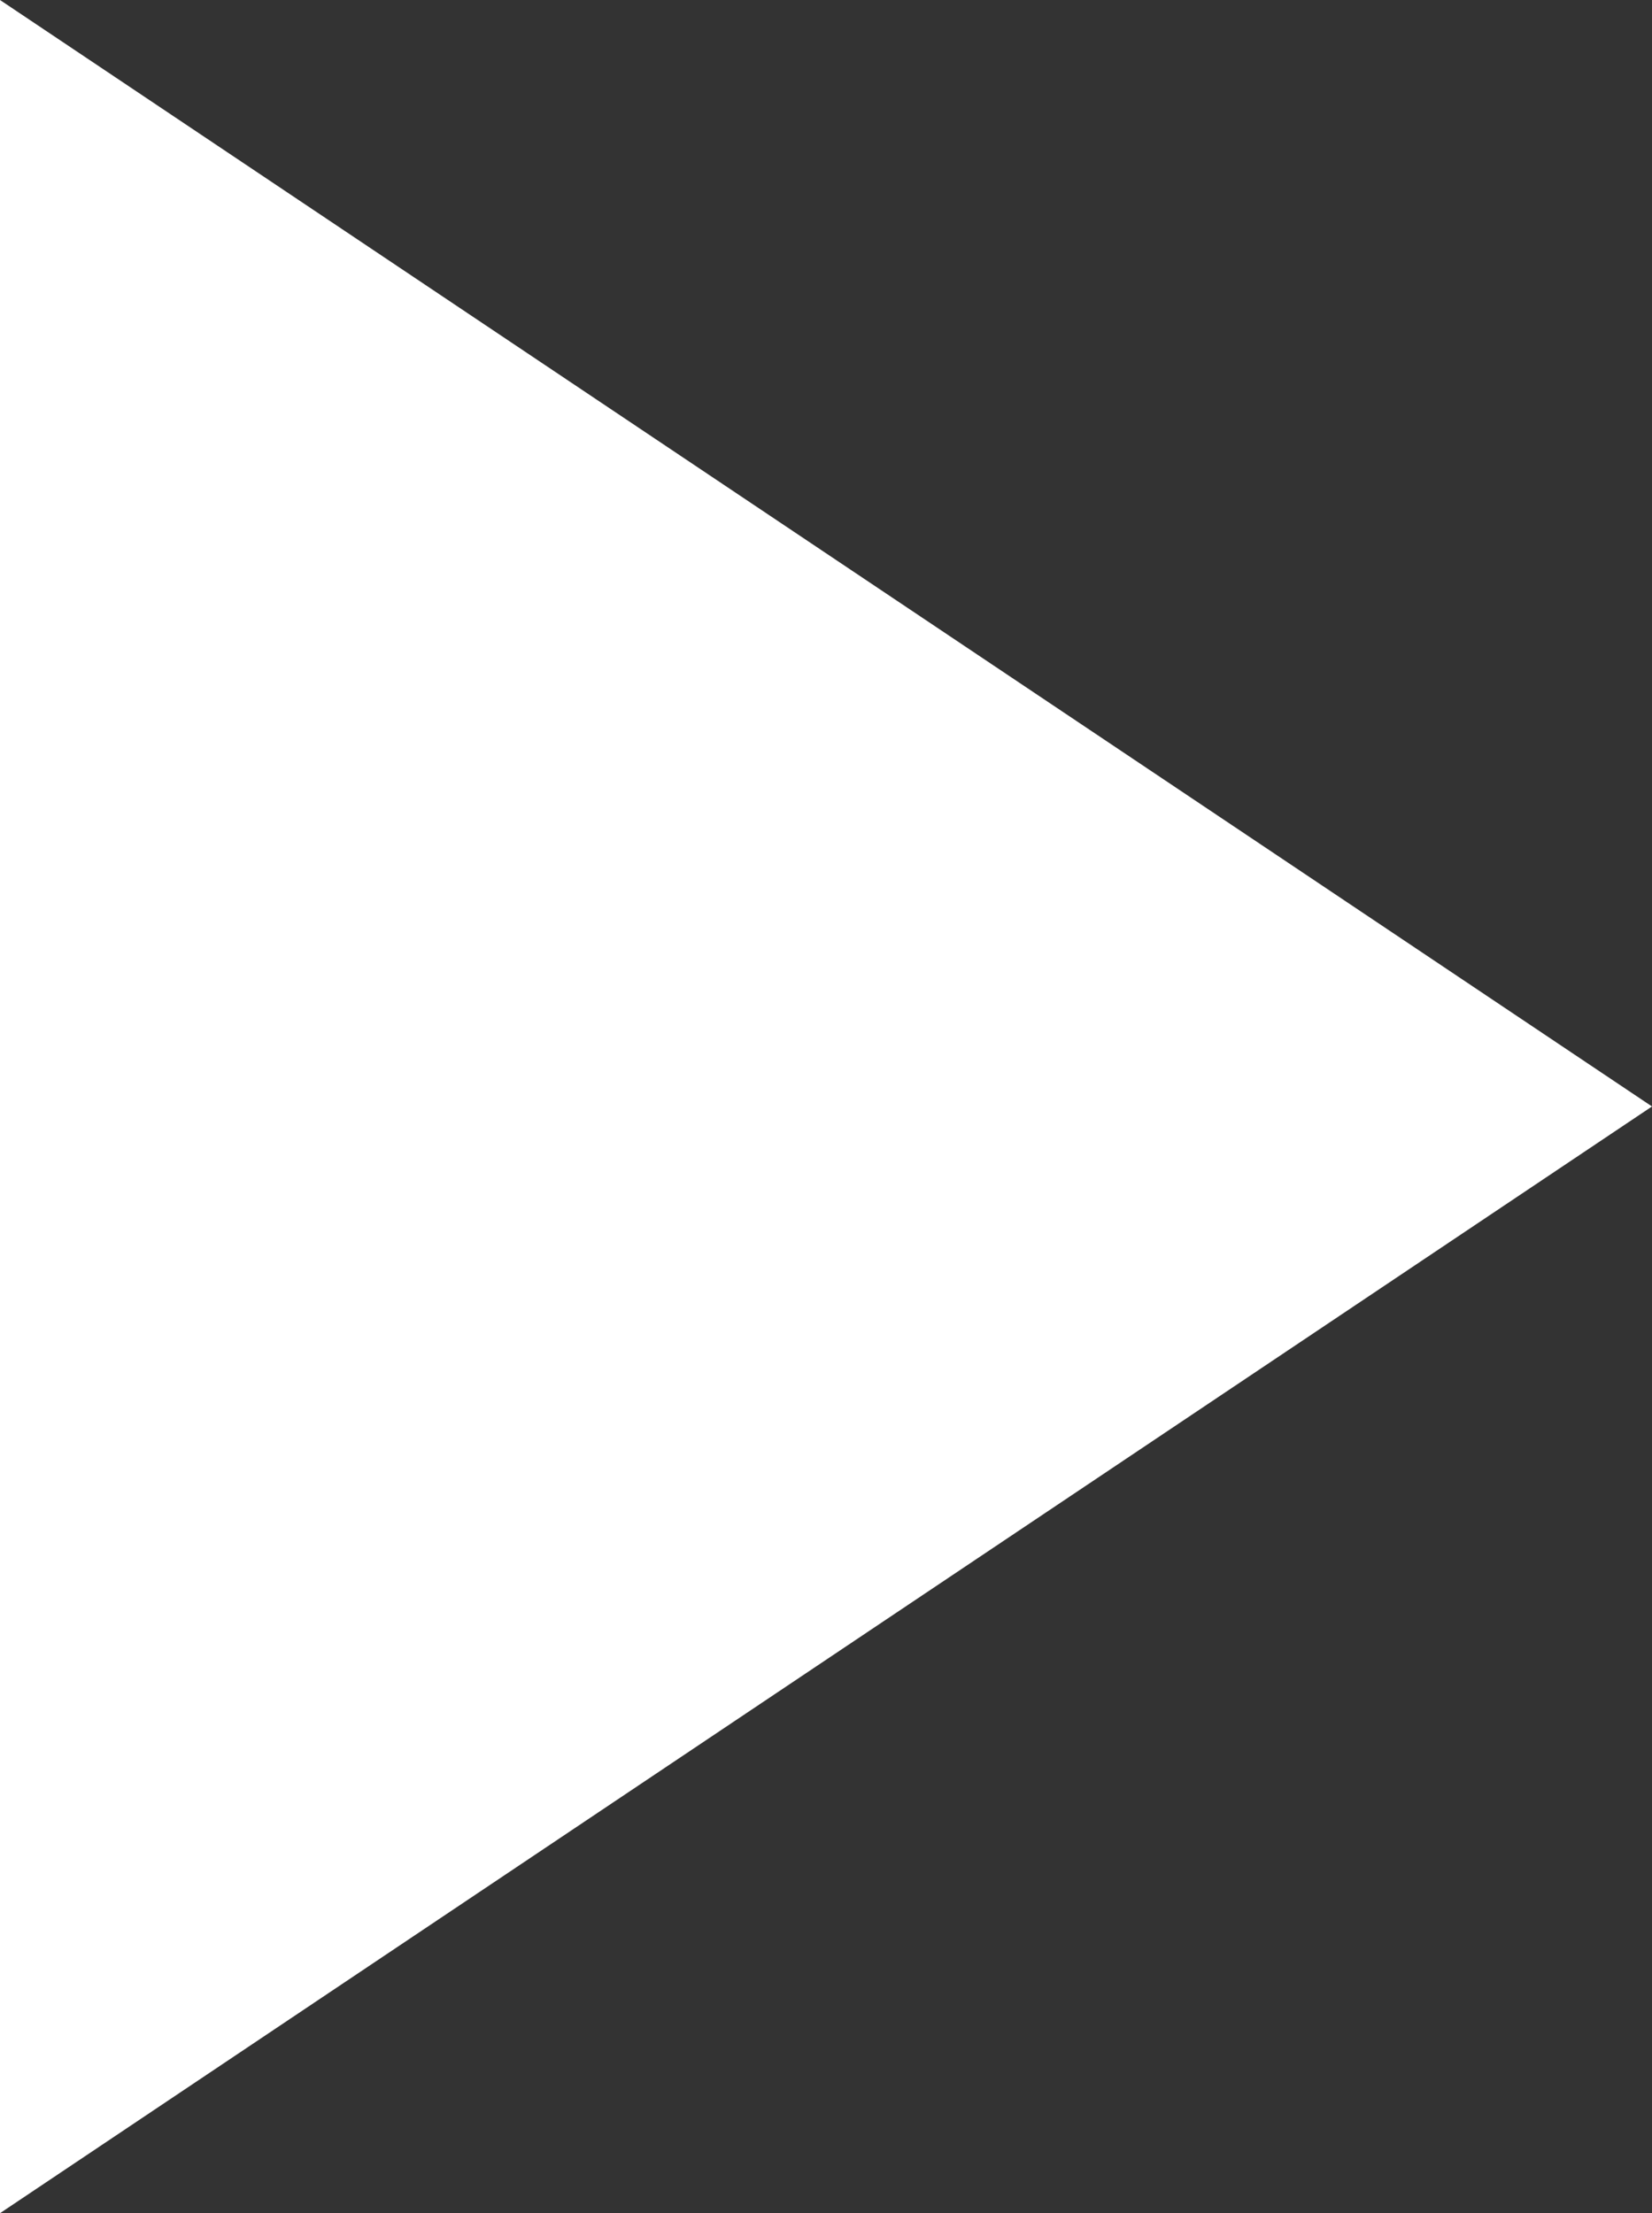 <svg xmlns="http://www.w3.org/2000/svg" width="6.635" height="8.889" viewBox="0 0 6.635 8.889">
	<rect x="0" y="0" width="6.635" height="8.889" fill="#333333" stroke="none"/>
	<path id="Polygone_9" data-name="Polygone 9" d="M4.444,0,8.889,6.635H0Z" transform="translate(6.635) rotate(90)" fill="#fff"/>
</svg>
